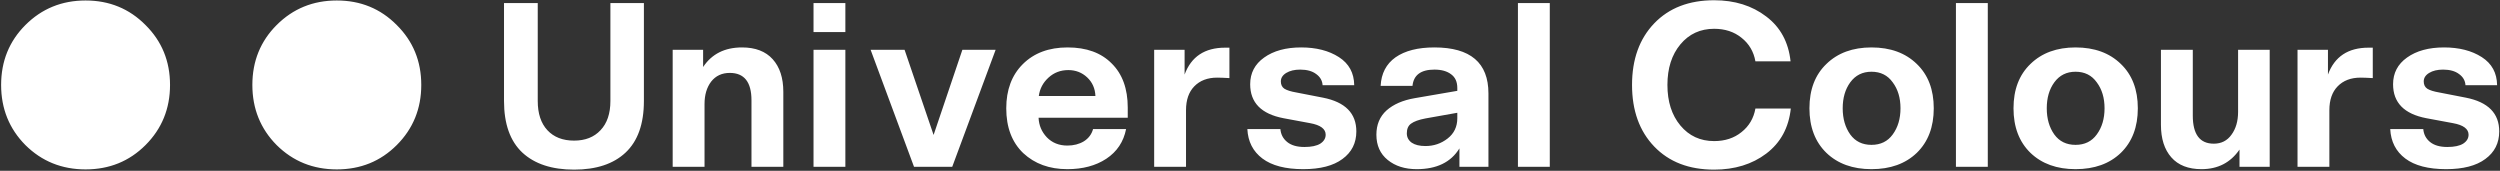 <svg xmlns="http://www.w3.org/2000/svg" fill="none" viewBox="0 0 1259 86" height="86" width="1259">
<rect x="0" y="0" width="1259" height="86" fill="#333333" stroke="none"/>
<path fill="white" d="M199.796 73.07C191.638 81.228 181.579 85.307 169.62 85.307C157.661 85.307 147.562 81.228 139.325 73.07C131.168 64.833 127.089 54.735 127.089 42.776C127.089 30.816 131.168 20.757 139.325 12.6C147.562 4.363 157.661 0.244 169.62 0.244C181.579 0.244 191.638 4.363 199.796 12.6C208.033 20.757 212.151 30.816 212.151 42.776C212.151 54.735 208.033 64.833 199.796 73.07ZM73.271 73.07C65.113 81.228 55.055 85.307 43.095 85.307C31.136 85.307 21.038 81.228 12.801 73.07C4.643 64.833 0.564 54.735 0.564 42.776C0.564 30.816 4.643 20.757 12.801 12.6C21.038 4.363 31.136 0.244 43.095 0.244C55.055 0.244 65.113 4.363 73.271 12.6C81.508 20.757 85.627 30.816 85.627 42.776C85.627 54.735 81.508 64.833 73.271 73.07ZM315.002 76.872C308.903 82.574 300.27 85.426 289.103 85.426C277.936 85.426 269.263 82.574 263.085 76.872C256.907 71.09 253.819 62.417 253.819 50.854V1.551H270.807V50.854C270.807 57.19 272.431 62.101 275.678 65.586C278.926 69.07 283.4 70.813 289.103 70.813C294.726 70.813 299.162 69.07 302.409 65.586C305.735 62.101 307.399 57.19 307.399 50.854V1.551H324.269V50.854C324.269 62.417 321.18 71.09 315.002 76.872ZM338.762 84V25.074H354.088V33.746C358.444 27.173 364.978 23.886 373.69 23.886C380.423 23.886 385.571 25.866 389.135 29.826C392.699 33.786 394.481 39.251 394.481 46.221V84H378.443V50.498C378.443 41.31 374.799 36.717 367.513 36.717C363.553 36.717 360.424 38.182 358.127 41.112C355.91 44.043 354.801 47.805 354.801 52.398V84H338.762ZM409.688 84V25.074H425.726V84H409.688ZM409.688 16.164V1.551H425.726V16.164H409.688ZM460.298 84L438.438 25.074H455.545L470.158 67.962L484.652 25.074H501.403L479.544 84H460.298ZM537.519 85.188C528.49 85.188 521.085 82.495 515.303 77.109C509.601 71.644 506.749 64.12 506.749 54.537C506.749 45.27 509.521 37.865 515.066 32.321C520.689 26.698 528.213 23.886 537.638 23.886C547.142 23.886 554.548 26.579 559.854 31.965C565.24 37.271 567.933 44.676 567.933 54.181V59.289H523.025C523.184 63.091 524.57 66.378 527.183 69.15C529.876 71.922 533.322 73.308 537.519 73.308C540.687 73.308 543.459 72.595 545.835 71.169C548.211 69.665 549.756 67.605 550.469 64.992H567.101C565.834 71.407 562.507 76.397 557.122 79.961C551.815 83.446 545.281 85.188 537.519 85.188ZM523.144 48.359H551.657C551.498 44.557 550.112 41.429 547.499 38.974C544.885 36.519 541.717 35.291 537.994 35.291C534.114 35.291 530.787 36.558 528.015 39.093C525.243 41.627 523.619 44.716 523.144 48.359ZM581.239 84V25.074H596.564V37.548C599.891 28.519 606.702 24.005 616.998 24.005H619.137V39.33C616.444 39.172 614.385 39.093 612.959 39.093C608.128 39.093 604.286 40.558 601.435 43.488C598.663 46.34 597.277 50.339 597.277 55.487V84H581.239ZM656.322 85.188C647.372 85.188 640.521 83.406 635.769 79.842C631.017 76.278 628.482 71.328 628.166 64.992H644.798C645.036 67.684 646.184 69.862 648.243 71.526C650.303 73.189 653.193 74.021 656.916 74.021C660.401 74.021 663.054 73.466 664.876 72.357C666.697 71.169 667.608 69.665 667.608 67.843C667.608 64.912 664.994 62.972 659.767 62.022L646.342 59.527C635.175 57.388 629.591 51.686 629.591 42.419C629.591 36.796 631.928 32.321 636.601 28.994C641.353 25.589 647.57 23.886 655.253 23.886C662.856 23.886 669.192 25.509 674.261 28.757C679.33 32.004 681.904 36.717 681.983 42.894H666.064C665.905 40.597 664.836 38.736 662.856 37.311C660.876 35.806 658.183 35.053 654.777 35.053C651.926 35.053 649.59 35.608 647.768 36.717C645.946 37.825 645.036 39.251 645.036 40.993C645.036 42.657 645.63 43.884 646.818 44.676C648.085 45.468 650.105 46.102 652.877 46.577L666.301 49.191C677.469 51.408 683.052 57.071 683.052 66.18C683.052 72.04 680.716 76.674 676.043 80.079C671.449 83.485 664.876 85.188 656.322 85.188ZM717.862 73.545C722.059 73.545 725.782 72.278 729.029 69.744C732.276 67.209 733.9 63.804 733.9 59.527V56.794L717.862 59.645C714.535 60.279 712.12 61.15 710.615 62.259C709.189 63.289 708.476 64.912 708.476 67.13C708.476 69.11 709.308 70.694 710.971 71.882C712.634 72.991 714.931 73.545 717.862 73.545ZM713.466 85.188C707.526 85.188 702.655 83.644 698.853 80.555C695.052 77.466 693.151 73.229 693.151 67.843C693.151 62.774 694.854 58.695 698.259 55.606C701.744 52.517 706.496 50.458 712.515 49.428L733.9 45.746V44.32C733.9 41.231 732.87 38.934 730.811 37.429C728.752 35.845 725.94 35.053 722.376 35.053C715.565 35.053 711.882 37.786 711.327 43.251H695.289C695.606 36.994 698.101 32.202 702.774 28.876C707.526 25.549 714.06 23.886 722.376 23.886C740.513 23.886 749.582 31.608 749.582 47.052V84H734.969V74.733C730.692 81.703 723.525 85.188 713.466 85.188ZM764.432 84V1.551H780.471V84H764.432ZM863.236 85.426C850.564 85.426 840.505 81.545 833.06 73.783C825.615 66.021 821.893 55.685 821.893 42.776C821.893 29.866 825.615 19.53 833.06 11.768C840.505 4.006 850.564 0.125 863.236 0.125C873.611 0.125 882.363 2.858 889.491 8.323C896.62 13.709 900.698 21.233 901.728 30.895H884.026C883.155 25.985 880.819 22.025 877.017 19.015C873.295 16.005 868.701 14.501 863.236 14.501C856.266 14.501 850.603 17.114 846.247 22.341C841.891 27.569 839.713 34.38 839.713 42.776C839.713 51.171 841.891 57.982 846.247 63.209C850.603 68.437 856.266 71.05 863.236 71.05C868.701 71.05 873.295 69.546 877.017 66.536C880.819 63.526 883.155 59.566 884.026 54.656H901.847C900.817 64.318 896.699 71.882 889.491 77.347C882.363 82.733 873.611 85.426 863.236 85.426ZM942.477 85.188C933.052 85.188 925.489 82.456 919.786 76.991C914.084 71.447 911.232 63.962 911.232 54.537C911.232 45.112 914.084 37.667 919.786 32.202C925.489 26.658 933.052 23.886 942.477 23.886C951.982 23.886 959.585 26.658 965.287 32.202C970.99 37.667 973.841 45.112 973.841 54.537C973.841 63.962 970.99 71.447 965.287 76.991C959.585 82.456 951.982 85.188 942.477 85.188ZM931.785 67.724C934.32 71.209 937.884 72.951 942.477 72.951C947.071 72.951 950.635 71.209 953.17 67.724C955.783 64.16 957.09 59.764 957.09 54.537C957.09 49.31 955.783 44.953 953.17 41.469C950.635 37.905 947.071 36.123 942.477 36.123C937.963 36.123 934.399 37.905 931.785 41.469C929.251 44.953 927.983 49.31 927.983 54.537C927.983 59.764 929.251 64.16 931.785 67.724ZM985.009 84V1.551H1001.05V84H985.009ZM1045.24 85.188C1035.82 85.188 1028.25 82.456 1022.55 76.991C1016.85 71.447 1014 63.962 1014 54.537C1014 45.112 1016.85 37.667 1022.55 32.202C1028.25 26.658 1035.82 23.886 1045.24 23.886C1054.75 23.886 1062.35 26.658 1068.05 32.202C1073.75 37.667 1076.61 45.112 1076.61 54.537C1076.61 63.962 1073.75 71.447 1068.05 76.991C1062.35 82.456 1054.75 85.188 1045.24 85.188ZM1034.55 67.724C1037.08 71.209 1040.65 72.951 1045.24 72.951C1049.84 72.951 1053.4 71.209 1055.93 67.724C1058.55 64.16 1059.85 59.764 1059.85 54.537C1059.85 49.31 1058.55 44.953 1055.93 41.469C1053.4 37.905 1049.84 36.123 1045.24 36.123C1040.73 36.123 1037.16 37.905 1034.55 41.469C1032.01 44.953 1030.75 49.31 1030.75 54.537C1030.75 59.764 1032.01 64.16 1034.55 67.724ZM1108.68 85.188C1102.03 85.188 1096.96 83.208 1093.48 79.248C1089.99 75.288 1088.25 69.823 1088.25 62.853V25.074H1104.29V58.22C1104.29 67.645 1107.81 72.357 1114.86 72.357C1118.66 72.357 1121.63 70.853 1123.77 67.843C1125.99 64.833 1127.1 60.992 1127.1 56.319V25.074H1143.02V84H1127.81V75.327C1123.29 81.901 1116.92 85.188 1108.68 85.188ZM1157.03 84V25.074H1172.36V37.548C1175.69 28.519 1182.5 24.005 1192.79 24.005H1194.93V39.33C1192.24 39.172 1190.18 39.093 1188.76 39.093C1183.92 39.093 1180.08 40.558 1177.23 43.488C1174.46 46.34 1173.07 50.339 1173.07 55.487V84H1157.03ZM1231.88 85.188C1222.93 85.188 1216.08 83.406 1211.33 79.842C1206.58 76.278 1204.04 71.328 1203.72 64.992H1220.36C1220.59 67.684 1221.74 69.862 1223.8 71.526C1225.86 73.189 1228.75 74.021 1232.47 74.021C1235.96 74.021 1238.61 73.466 1240.43 72.357C1242.26 71.169 1243.17 69.665 1243.17 67.843C1243.17 64.912 1240.55 62.972 1235.33 62.022L1221.9 59.527C1210.73 57.388 1205.15 51.686 1205.15 42.419C1205.15 36.796 1207.49 32.321 1212.16 28.994C1216.91 25.589 1223.13 23.886 1230.81 23.886C1238.41 23.886 1244.75 25.509 1249.82 28.757C1254.89 32.004 1257.46 36.717 1257.54 42.894H1241.62C1241.46 40.597 1240.39 38.736 1238.41 37.311C1236.43 35.806 1233.74 35.053 1230.34 35.053C1227.48 35.053 1225.15 35.608 1223.33 36.717C1221.51 37.825 1220.59 39.251 1220.59 40.993C1220.59 42.657 1221.19 43.884 1222.38 44.676C1223.64 45.468 1225.66 46.102 1228.44 46.577L1241.86 49.191C1253.03 51.408 1258.61 57.071 1258.61 66.18C1258.61 72.04 1256.27 76.674 1251.6 80.079C1247.01 83.485 1240.43 85.188 1231.88 85.188Z"></path>
</svg>
